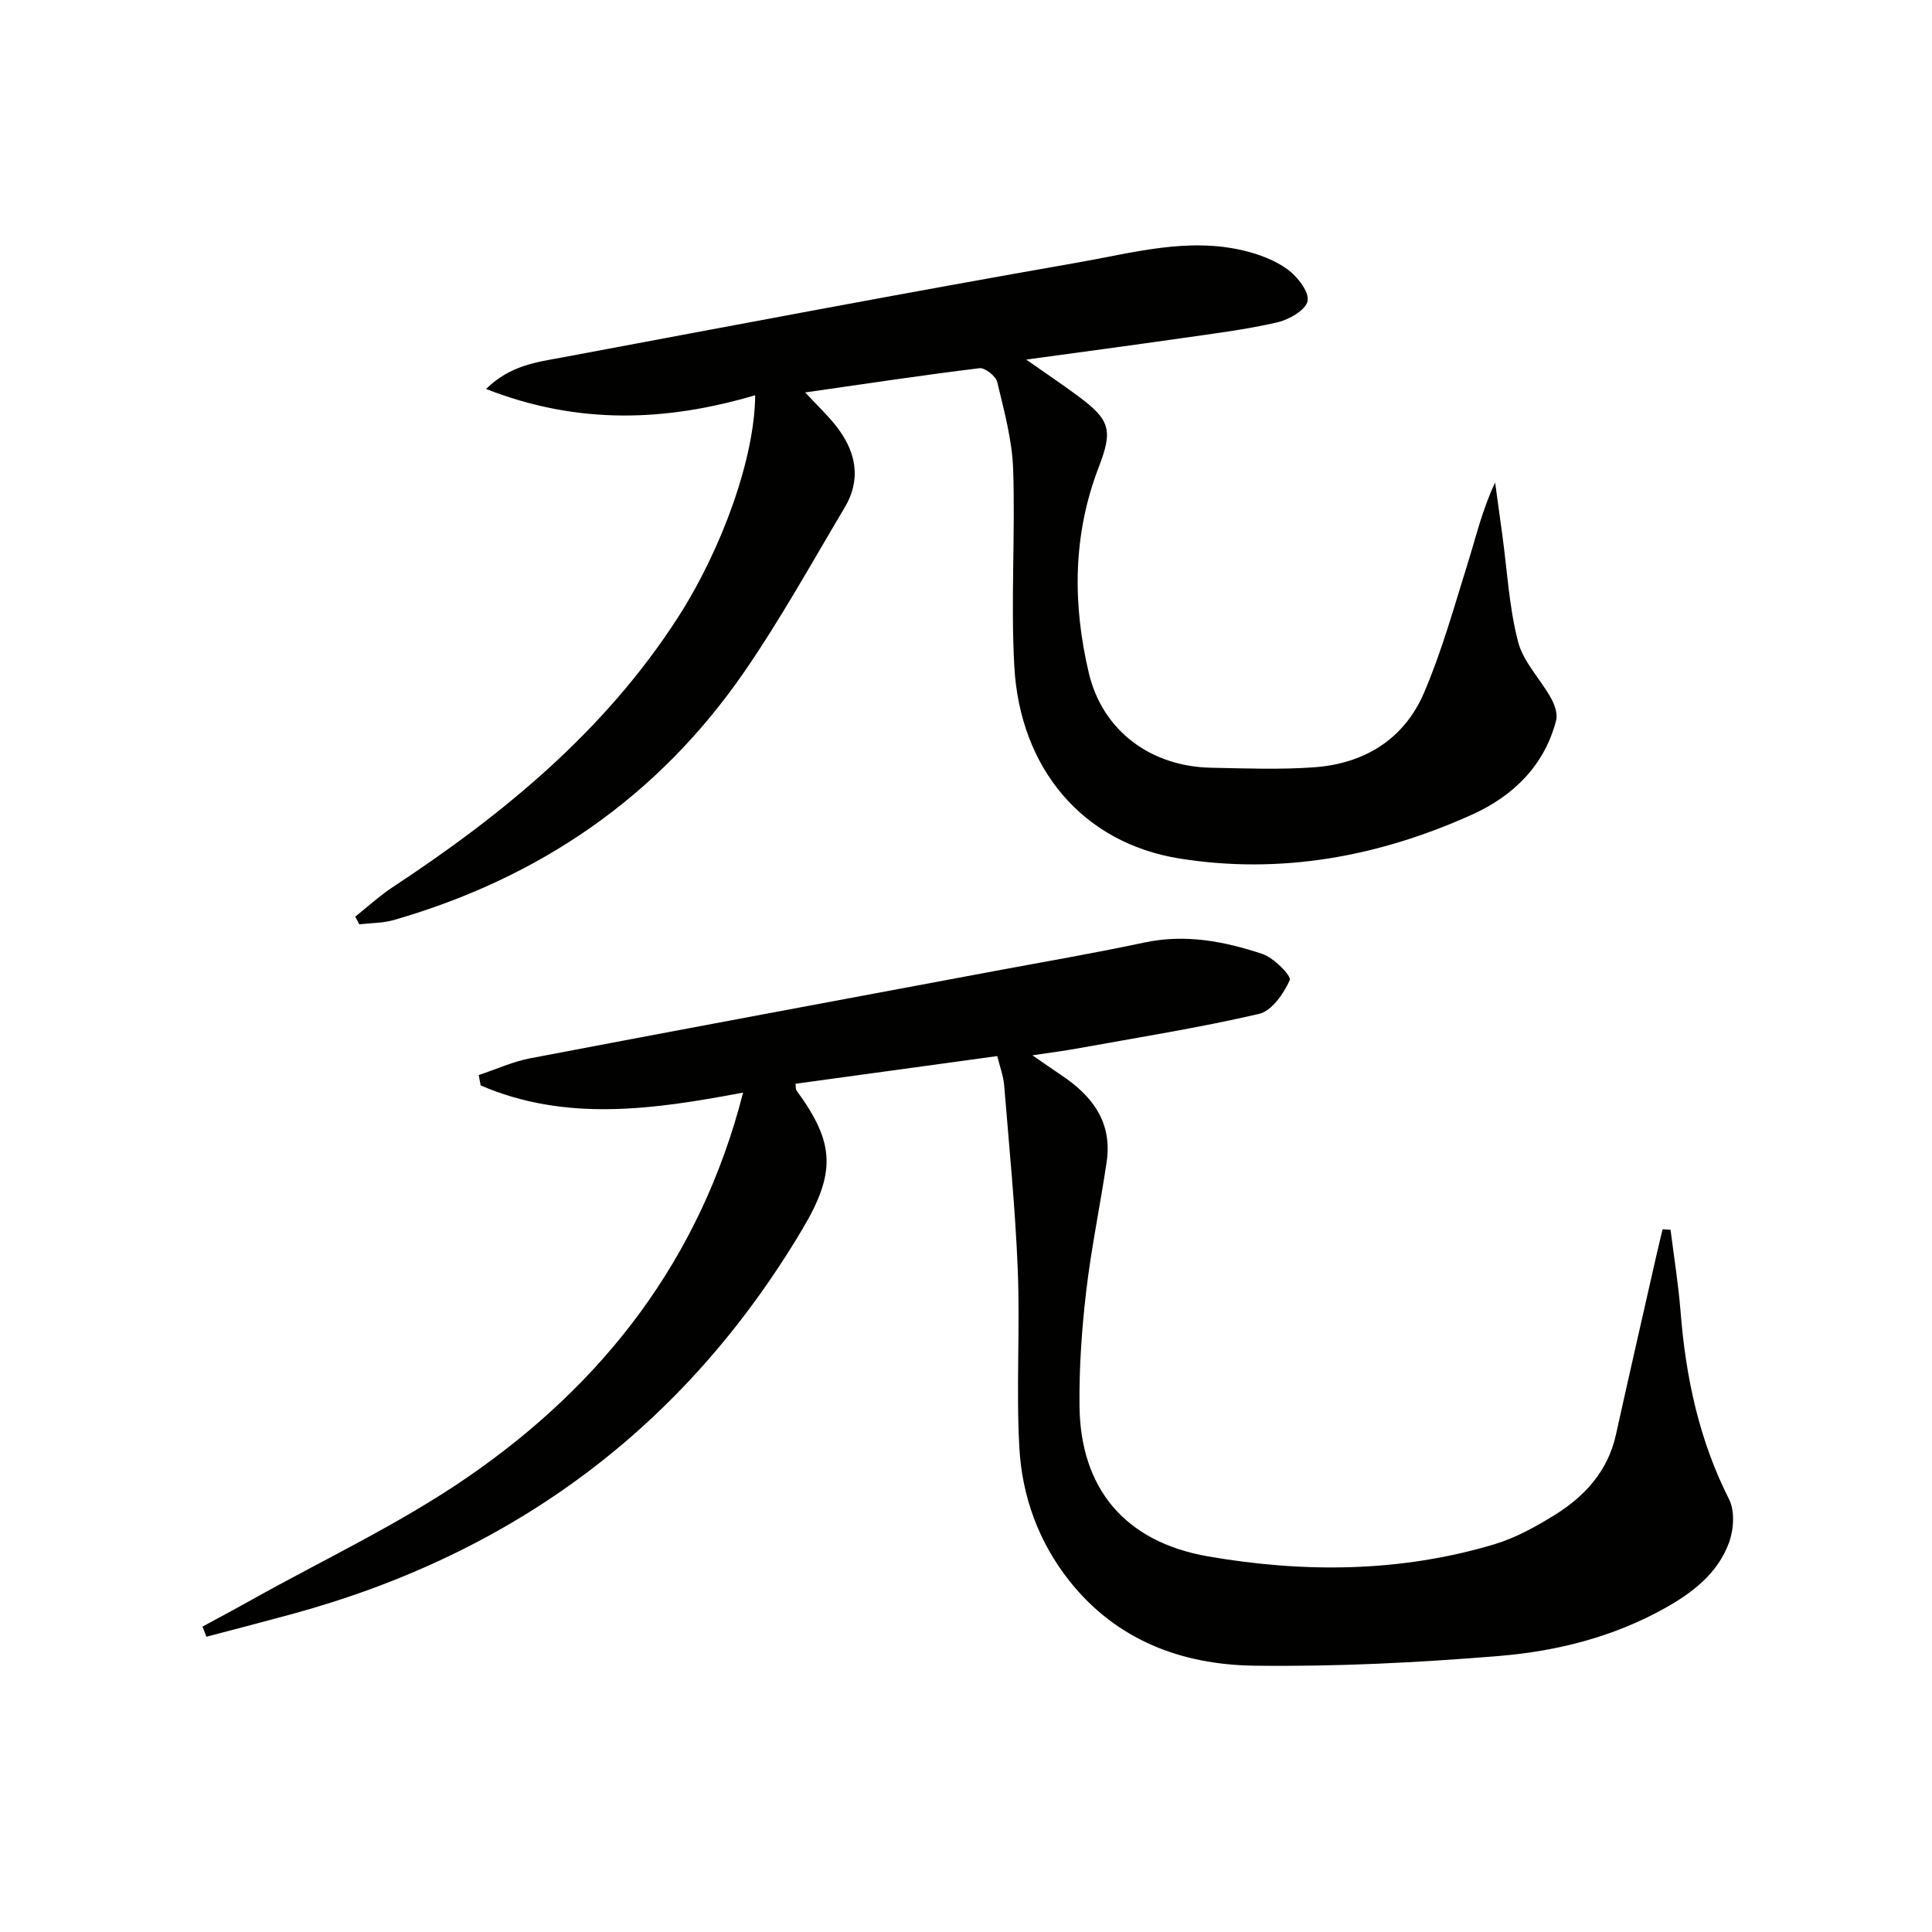 <svg enable-background="new 0 0 400 400" viewBox="0 0 400 400" xmlns="http://www.w3.org/2000/svg"><g fill="#010100"><path d="m345.87 254.61c.71 5.67 1.63 11.33 2.08 17.02 1.07 13.54 3.83 26.53 10.04 38.79 1.22 2.41.97 6.28-.02 8.97-2.33 6.37-7.57 10.39-13.35 13.61-10.64 5.93-22.33 8.87-34.23 9.85-16.88 1.39-33.88 2.24-50.8 2.01-14.91-.21-28.4-5.24-38.15-17.51-6.4-8.07-9.82-17.5-10.39-27.55-.69-12.25.16-24.58-.33-36.84-.51-12.77-1.78-25.51-2.82-38.26-.16-1.93-.88-3.82-1.43-6.05-14.1 1.93-27.87 3.82-41.76 5.73.07.52-.02 1.09.22 1.42 7.96 10.87 8.16 16.98 1.17 28.73-24.33 40.91-59.76 67.1-105.51 79.61-5.94 1.62-11.9 3.16-17.85 4.73-.27-.7-.54-1.4-.82-2.1 3.37-1.83 6.76-3.63 10.11-5.51 14.92-8.34 30.54-15.66 44.58-25.29 28.28-19.4 48.42-45.26 57.24-79.76-18.49 3.5-36.7 6.13-54.34-1.49-.13-.71-.26-1.43-.39-2.14 3.54-1.18 7.01-2.77 10.64-3.47 31.95-6.1 63.94-12.03 95.91-18.02 10.43-1.95 20.89-3.74 31.26-5.95 8.46-1.81 16.54-.26 24.42 2.36 2.37.79 6.06 4.54 5.68 5.42-1.23 2.8-3.74 6.39-6.37 7-12.43 2.88-25.07 4.88-37.64 7.16-2.75.5-5.54.85-9.27 1.41 2.41 1.65 4.19 2.92 6.01 4.13 6.38 4.25 10.56 9.73 9.37 17.86-1.32 8.99-3.2 17.9-4.25 26.92-.92 7.86-1.47 15.82-1.38 23.73.19 16.77 9.12 28.06 26.61 31.1 19.76 3.43 39.77 3.34 59.27-2.5 4.39-1.31 8.58-3.64 12.51-6.07 6.23-3.87 10.99-9.07 12.66-16.58 2.72-12.3 5.54-24.57 8.32-36.86.43-1.91.9-3.81 1.35-5.72.56.03 1.11.07 1.65.11z"/><path d="m73.54 189.79c2.58-2.05 5.03-4.31 7.77-6.12 22.98-15.13 43.94-32.37 59.05-55.84 9.18-14.26 15.92-33.15 15.99-46-18.4 5.43-36.62 6.19-55.72-1.3 5.08-4.96 10.57-5.55 15.79-6.53 35.55-6.65 71.07-13.41 106.69-19.64 11.35-1.98 22.79-5.29 34.5-2.45 3.17.77 6.46 2.01 9.04 3.92 2.01 1.49 4.44 4.62 4.07 6.5-.37 1.86-3.84 3.85-6.27 4.41-6.45 1.49-13.06 2.31-19.63 3.25-10.52 1.51-21.05 2.91-32.35 4.46 3.83 2.69 7.3 5.02 10.66 7.5 6.79 5.01 7.3 7.1 4.34 14.8-5.38 13.97-5.42 28.35-2.03 42.63 2.85 11.98 12.88 19.32 25.27 19.57 7.12.14 14.28.42 21.37-.09 10.38-.75 18.62-5.79 22.75-15.43 3.7-8.64 6.23-17.79 9.04-26.78 1.72-5.48 3-11.1 5.68-16.74.5 3.62 1 7.24 1.49 10.85 1.01 7.39 1.4 14.94 3.26 22.11 1.09 4.19 4.62 7.72 6.82 11.67.75 1.35 1.42 3.25 1.06 4.62-2.44 9.39-8.93 15.66-17.35 19.47-19.31 8.73-39.7 12.49-60.71 9.1-19.94-3.22-32.96-18.6-34.12-39.79-.75-13.57.22-27.23-.24-40.82-.21-6.05-1.88-12.08-3.29-18.01-.29-1.23-2.53-3.02-3.67-2.88-11.79 1.44-23.54 3.22-36.1 5.02 2.5 2.68 4.52 4.59 6.25 6.75 4.22 5.26 5.52 11.05 1.91 17.11-6.78 11.4-13.23 23.04-20.74 33.95-17.86 25.93-42.44 42.74-72.62 51.43-2.27.65-4.74.6-7.12.88-.26-.53-.55-1.06-.84-1.58z"/></g></svg>